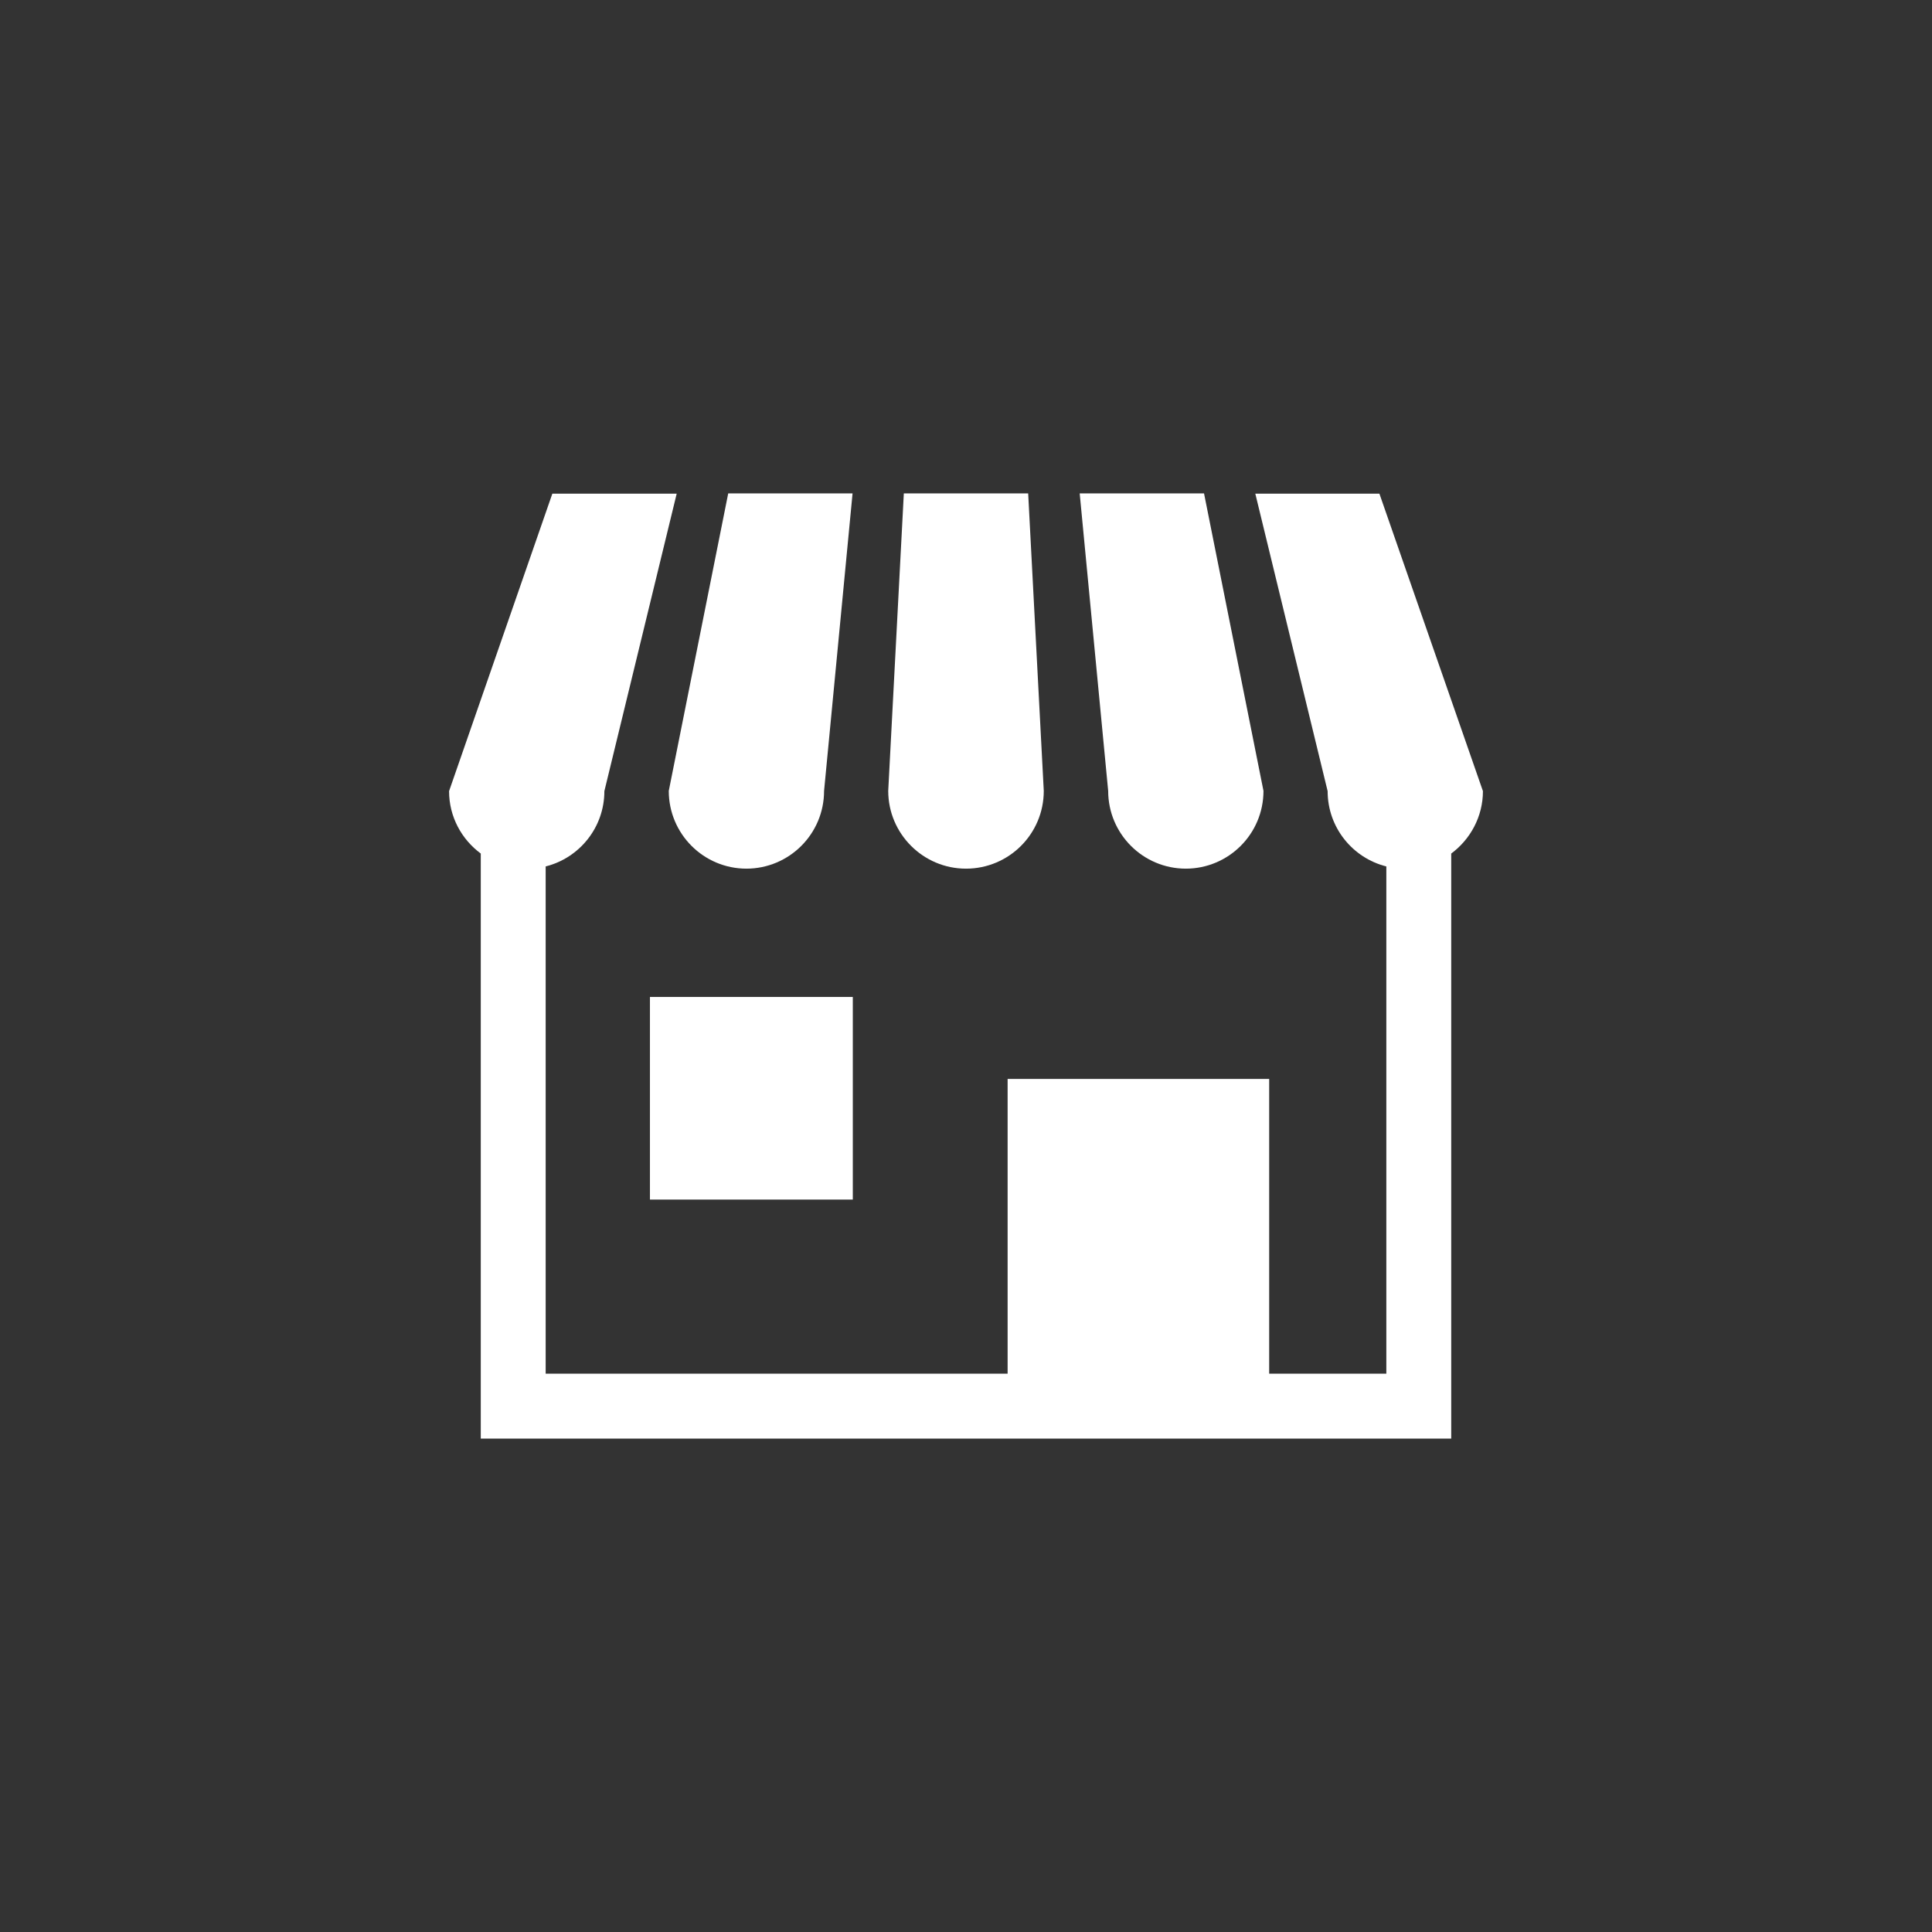 <?xml version="1.0" encoding="UTF-8"?><svg id="_レイヤー_1" xmlns="http://www.w3.org/2000/svg" viewBox="0 0 78 78"><rect x="0" y="0" width="78" height="78" fill="#333333" stroke="none"/><defs><style>.cls-1{fill:#fff;}.cls-2{fill:none;}</style></defs><circle class="cls-2" cx="39" cy="39" r="39"/><g><path class="cls-1" d="M30.13,35.07c1.73,0,3.14-1.4,3.14-3.14l1.15-12.01h-5.02l-2.4,12.01c0,1.73,1.4,3.14,3.14,3.14Z"/><path class="cls-1" d="M39,35.07c1.73,0,3.14-1.4,3.14-3.14l-.63-12.01h-5.02l-.63,12.01c0,1.73,1.41,3.14,3.14,3.14Z"/><path class="cls-1" d="M47.87,35.07c1.73,0,3.14-1.4,3.14-3.14l-2.4-12.01h-5.02l1.15,12.01c0,1.73,1.4,3.14,3.14,3.14Z"/><path class="cls-1" d="M55.7,19.93h-5.02l2.92,12.01c0,1.47,1.01,2.7,2.37,3.04v20.48h-4.73v-11.9h-10.56v11.9H22.03v-20.48c1.36-.34,2.37-1.57,2.37-3.04l2.92-12.01h-5.02l-4.17,12.01c0,1.04,.51,1.95,1.28,2.52v23.62H58.59v-23.62c.77-.57,1.28-1.49,1.28-2.52l-4.18-12.01Z"/><rect class="cls-1" x="26.24" y="40.25" width="8.19" height="8.18"/></g></svg>